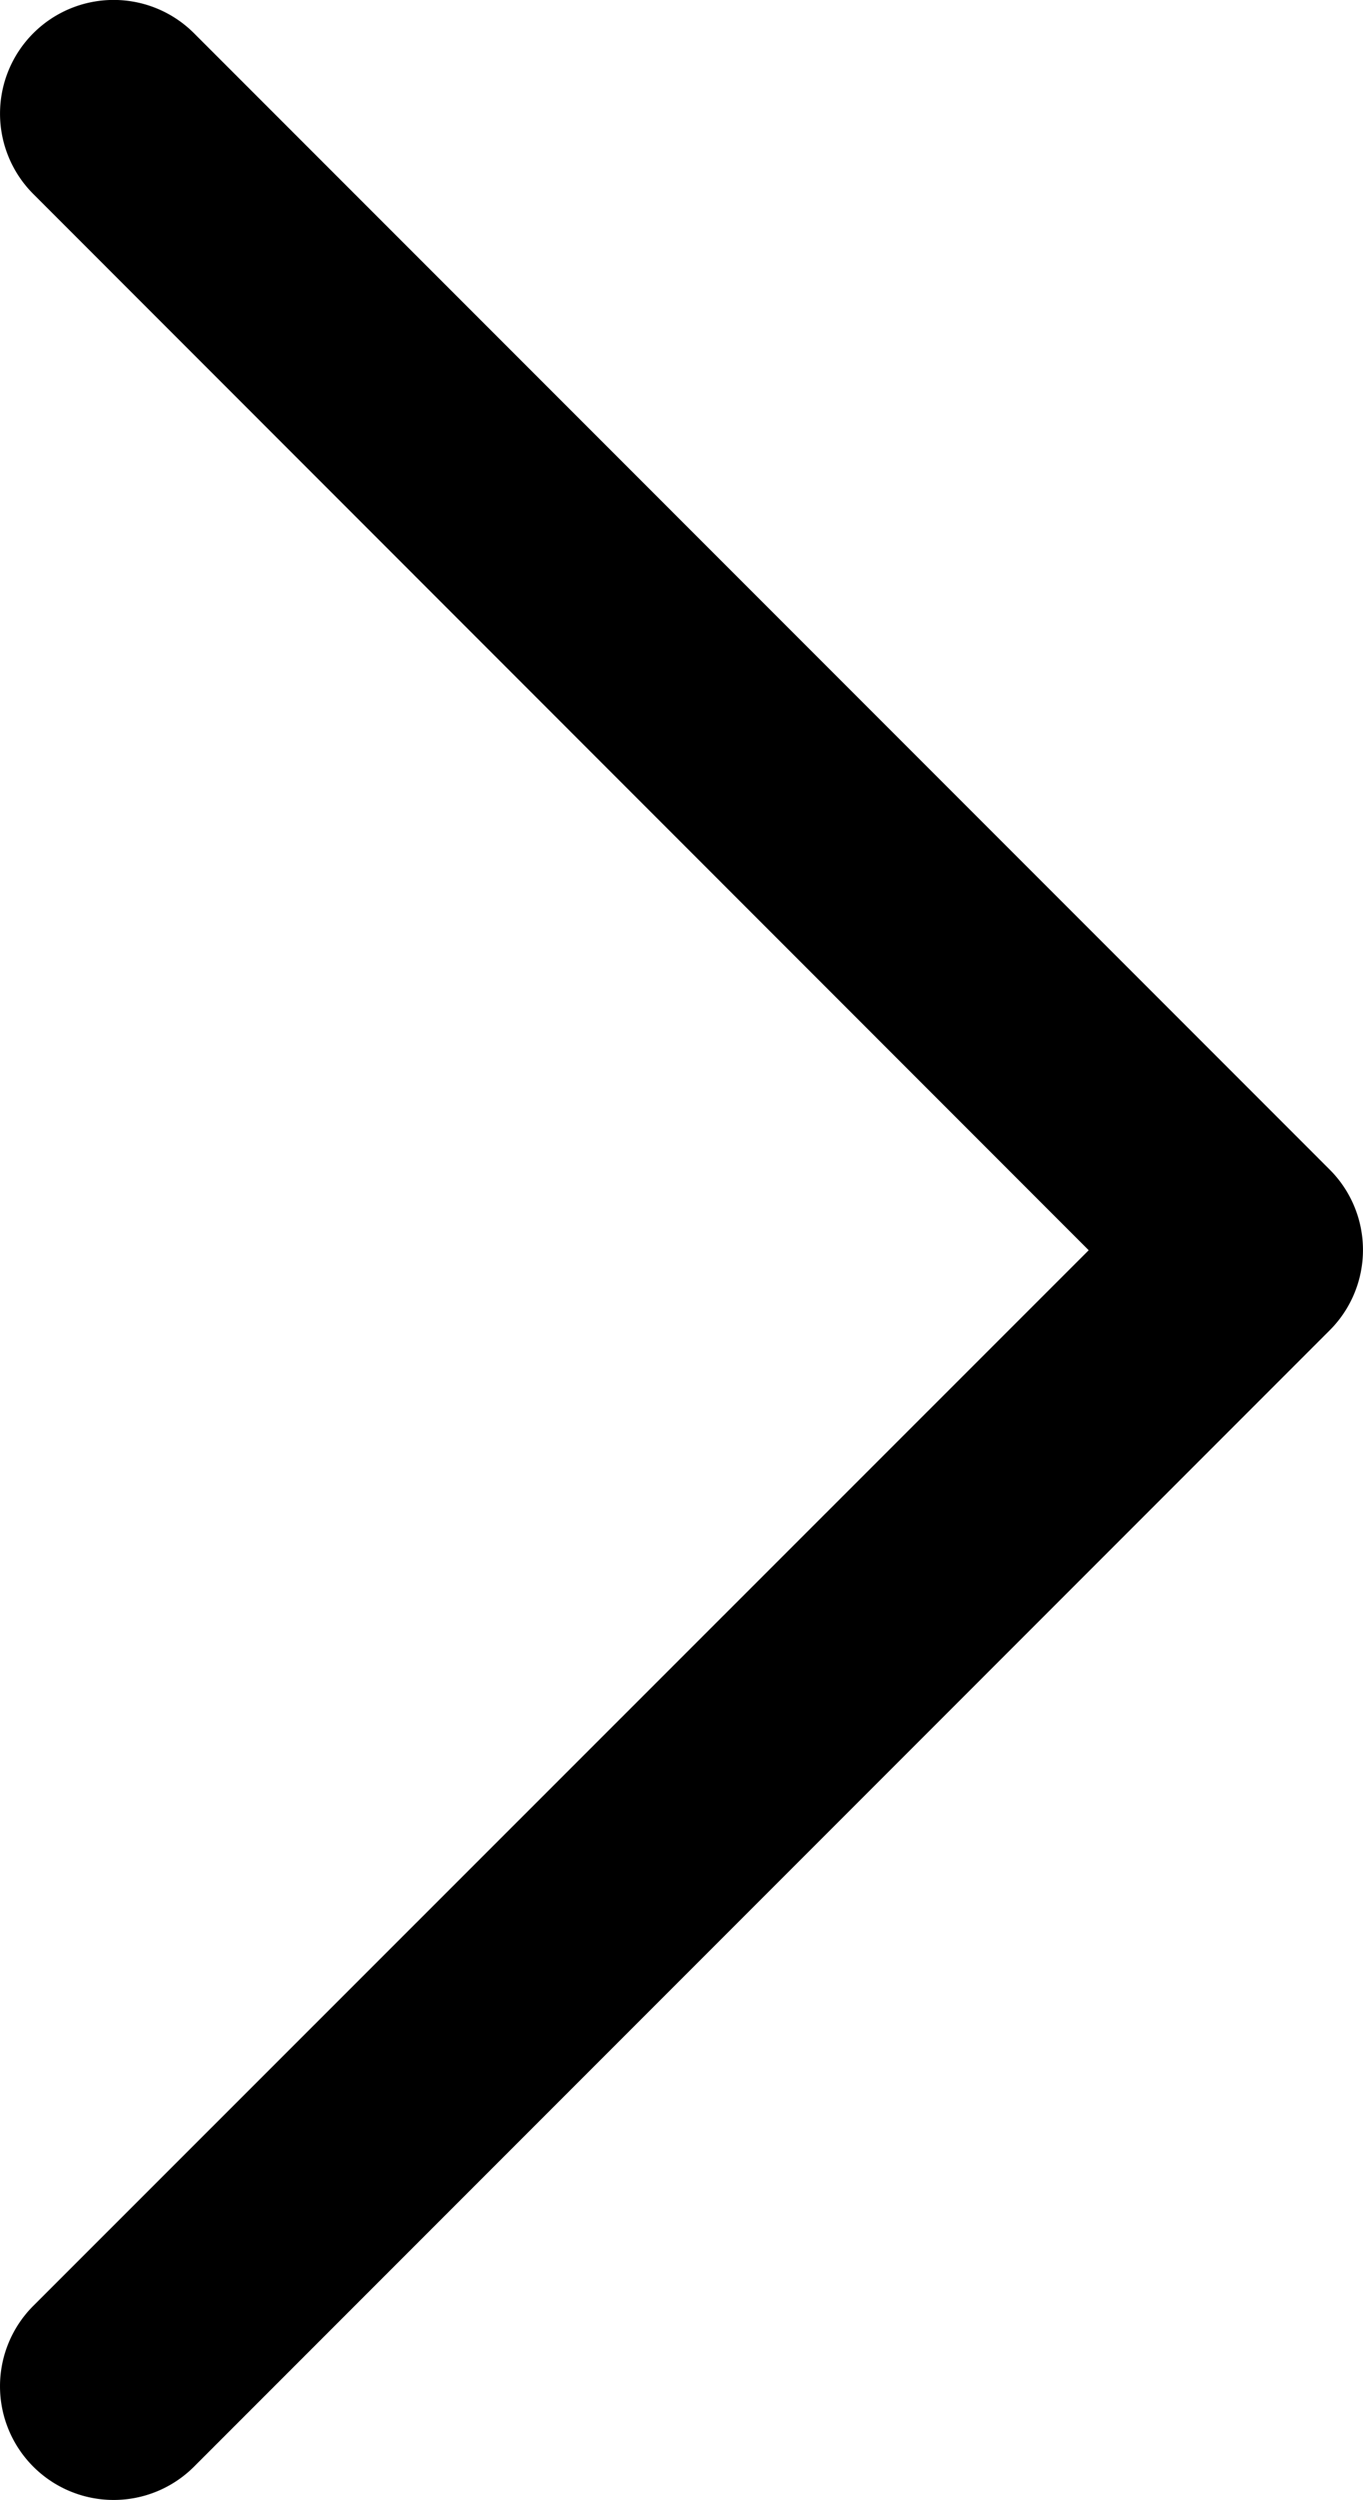 <svg xmlns="http://www.w3.org/2000/svg" width="21.82" height="40" viewBox="0 0 21.82 40">
  <path id="caret-left" d="M72.527,76.89A1.819,1.819,0,0,0,75.1,79.463L93.28,61.282a1.818,1.818,0,0,0,0-2.573L75.1,40.528A1.819,1.819,0,0,0,72.527,43.1L89.423,60Z" transform="translate(-71.994 -39.996)"/>
</svg>
